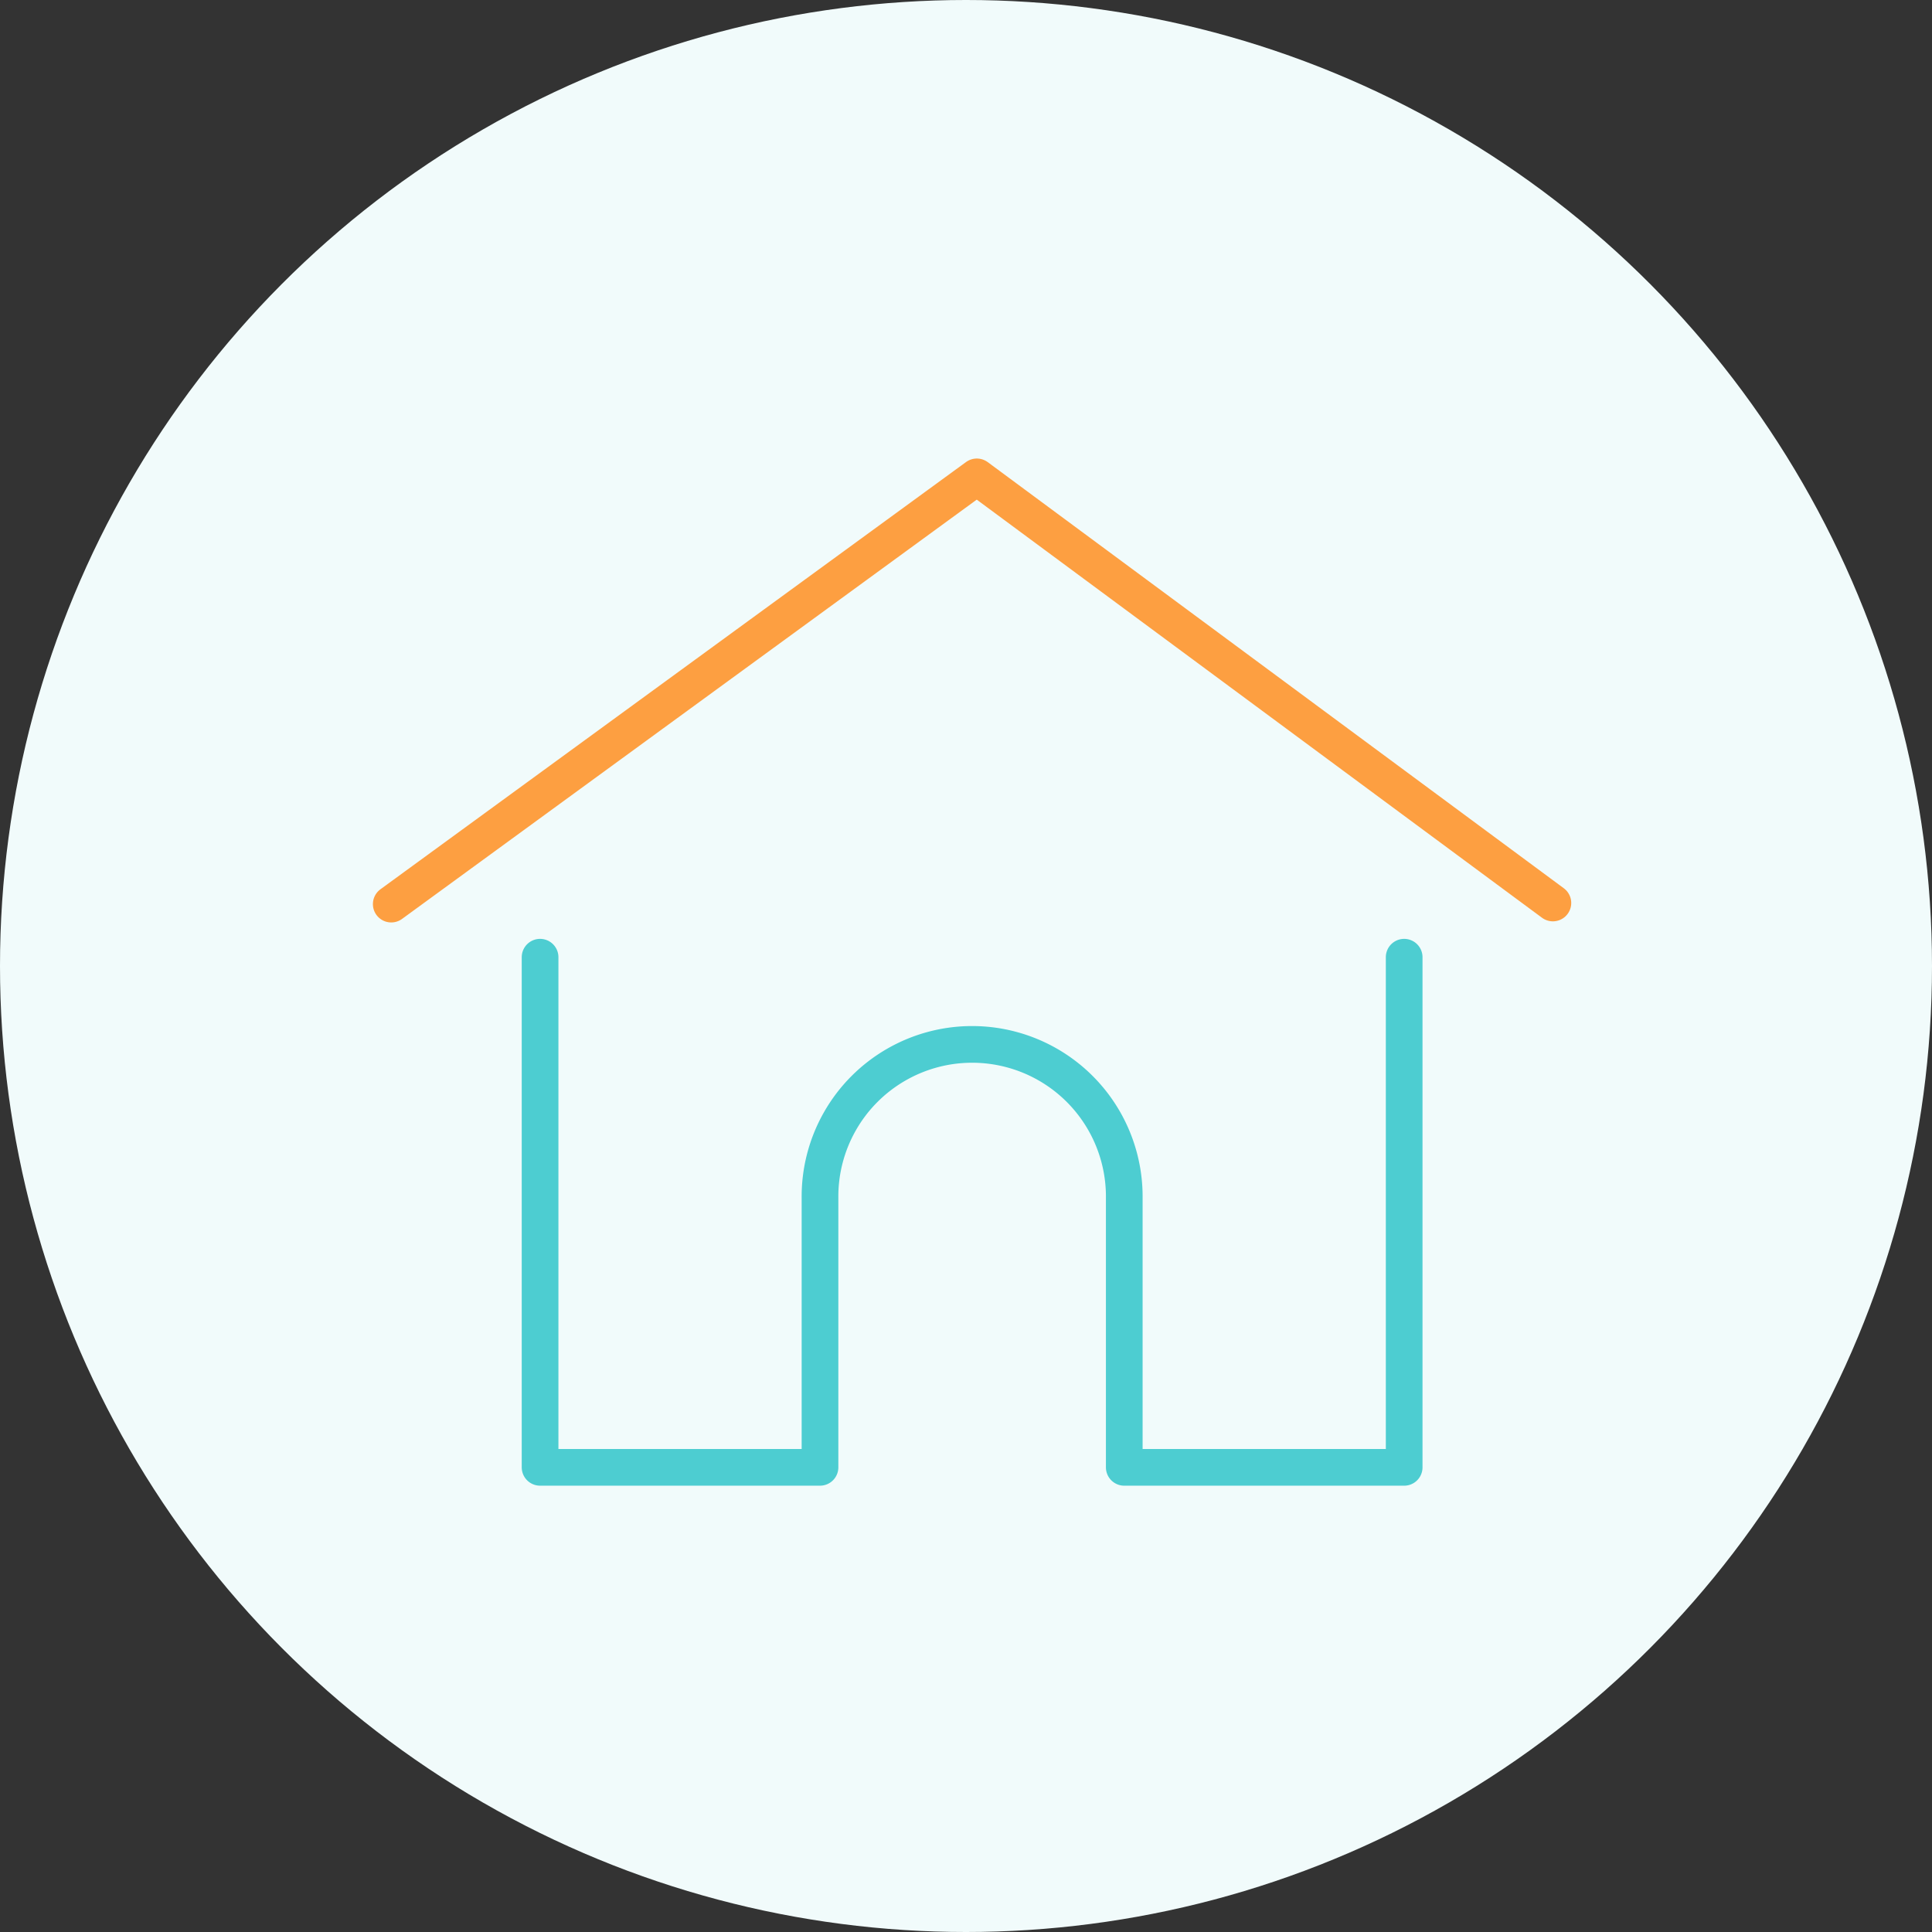 <svg xmlns="http://www.w3.org/2000/svg" width="158" height="158"><rect width="100%" height="100%" fill="#333333" stroke="none"/><g transform="translate(-163 -2668.24)"><circle cx="79" cy="79" r="79" transform="translate(163 2668.24)" fill="#f1fbfb"/><path d="M207.168 2746.521v41.718h22.892v-22.034a12.442 12.442 0 1124.883 0v22.035h22.891v-41.719" fill="none" stroke="#4dcdd1" stroke-linecap="round" stroke-linejoin="round" stroke-width="3"/><path d="M194.996 2742.178l47.889-34.939 47.111 34.848" fill="none" stroke="#fd9f41" stroke-linecap="round" stroke-linejoin="round" stroke-width="3"/></g></svg>